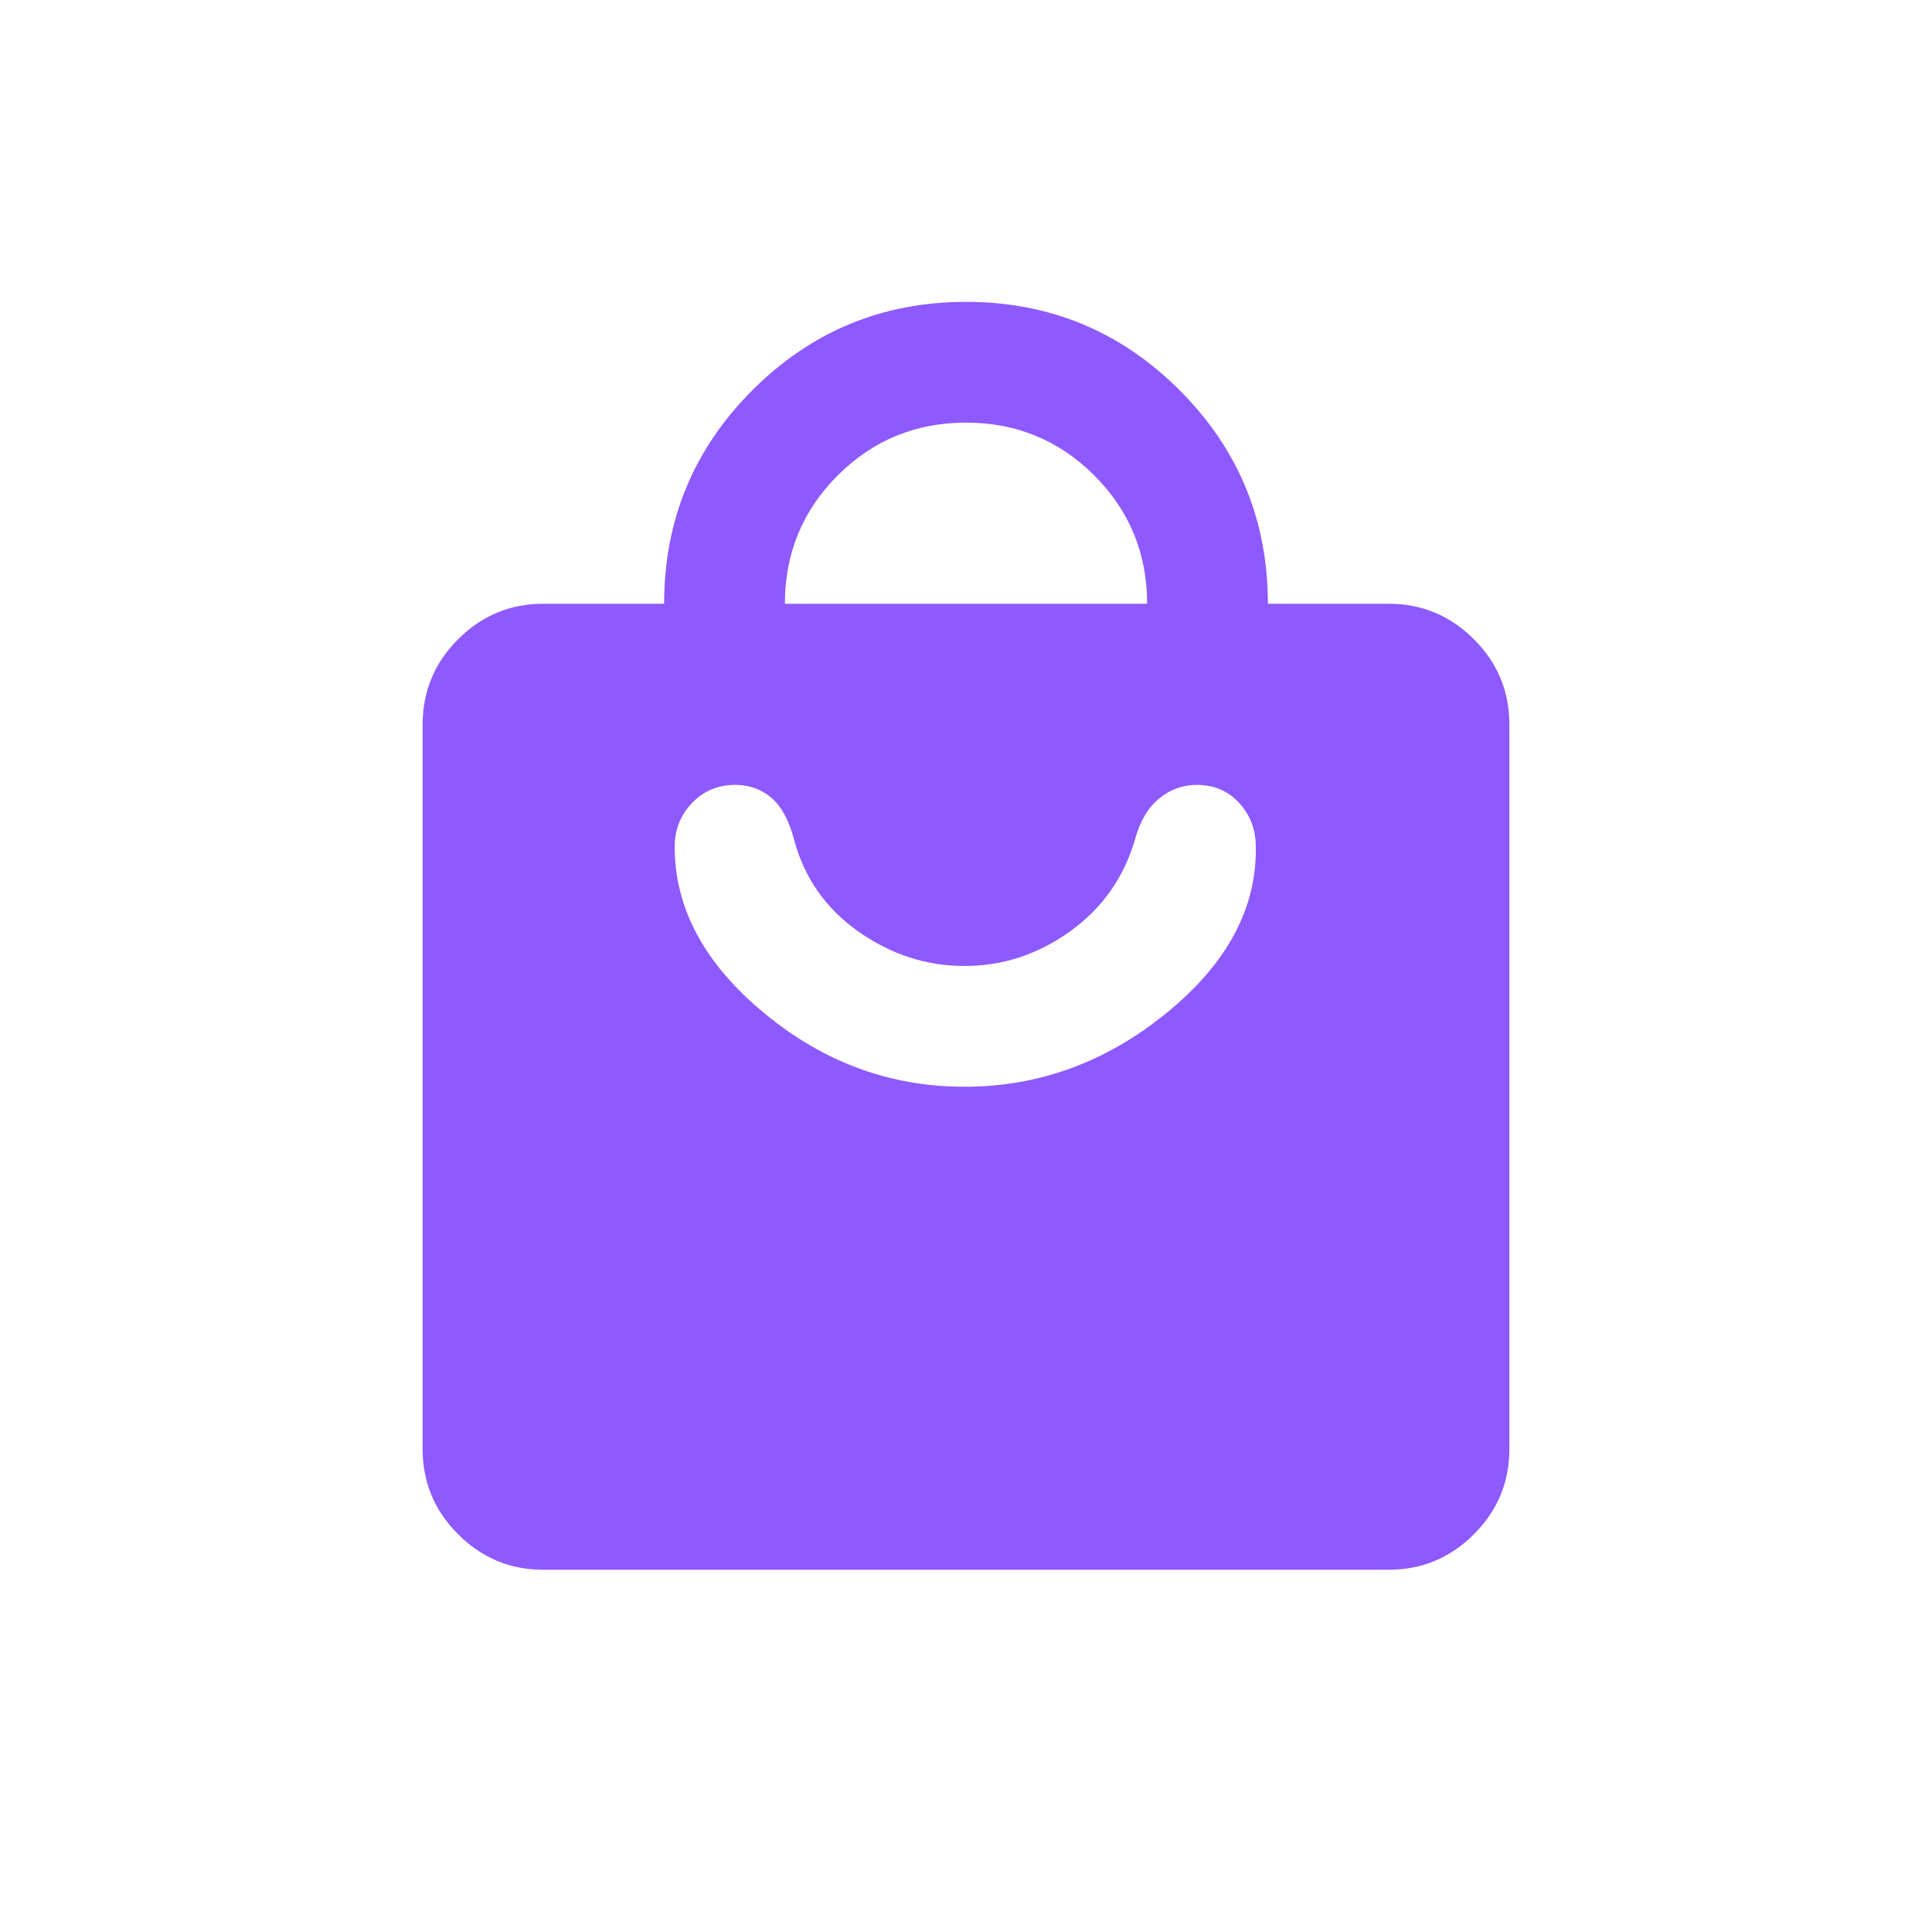 <svg width="24" height="24" viewBox="0 0 24 24" fill="none" xmlns="http://www.w3.org/2000/svg">
<path d="M6.75 19.5C6.338 19.5 5.984 19.353 5.691 19.059C5.397 18.766 5.25 18.413 5.25 18V9C5.25 8.588 5.397 8.234 5.691 7.941C5.984 7.647 6.338 7.5 6.75 7.5H8.25C8.25 6.463 8.616 5.578 9.347 4.847C10.078 4.116 10.963 3.75 12 3.75C13.037 3.75 13.922 4.116 14.653 4.847C15.384 5.578 15.75 6.463 15.75 7.5H17.25C17.663 7.5 18.016 7.647 18.309 7.941C18.603 8.234 18.75 8.588 18.75 9V18C18.75 18.413 18.603 18.766 18.309 19.059C18.016 19.353 17.663 19.5 17.25 19.5H6.75ZM9.75 7.5H14.25C14.25 6.875 14.031 6.344 13.594 5.906C13.156 5.469 12.625 5.25 12 5.25C11.375 5.25 10.844 5.469 10.406 5.906C9.969 6.344 9.75 6.875 9.75 7.5ZM11.981 13.5C12.906 13.5 13.744 13.194 14.494 12.581C15.244 11.969 15.613 11.281 15.6 10.519C15.6 10.306 15.531 10.125 15.394 9.975C15.256 9.825 15.081 9.75 14.869 9.75C14.694 9.75 14.537 9.806 14.4 9.919C14.262 10.031 14.162 10.2 14.1 10.425C13.963 10.9 13.694 11.281 13.294 11.569C12.894 11.856 12.456 12 11.981 12C11.506 12 11.066 11.856 10.659 11.569C10.253 11.281 9.988 10.9 9.863 10.425C9.8 10.188 9.706 10.016 9.581 9.909C9.456 9.803 9.306 9.75 9.131 9.75C8.919 9.75 8.741 9.825 8.597 9.975C8.453 10.125 8.381 10.306 8.381 10.519C8.381 11.281 8.75 11.969 9.488 12.581C10.225 13.194 11.056 13.5 11.981 13.5Z" fill="#8E59FF"/>
</svg>
